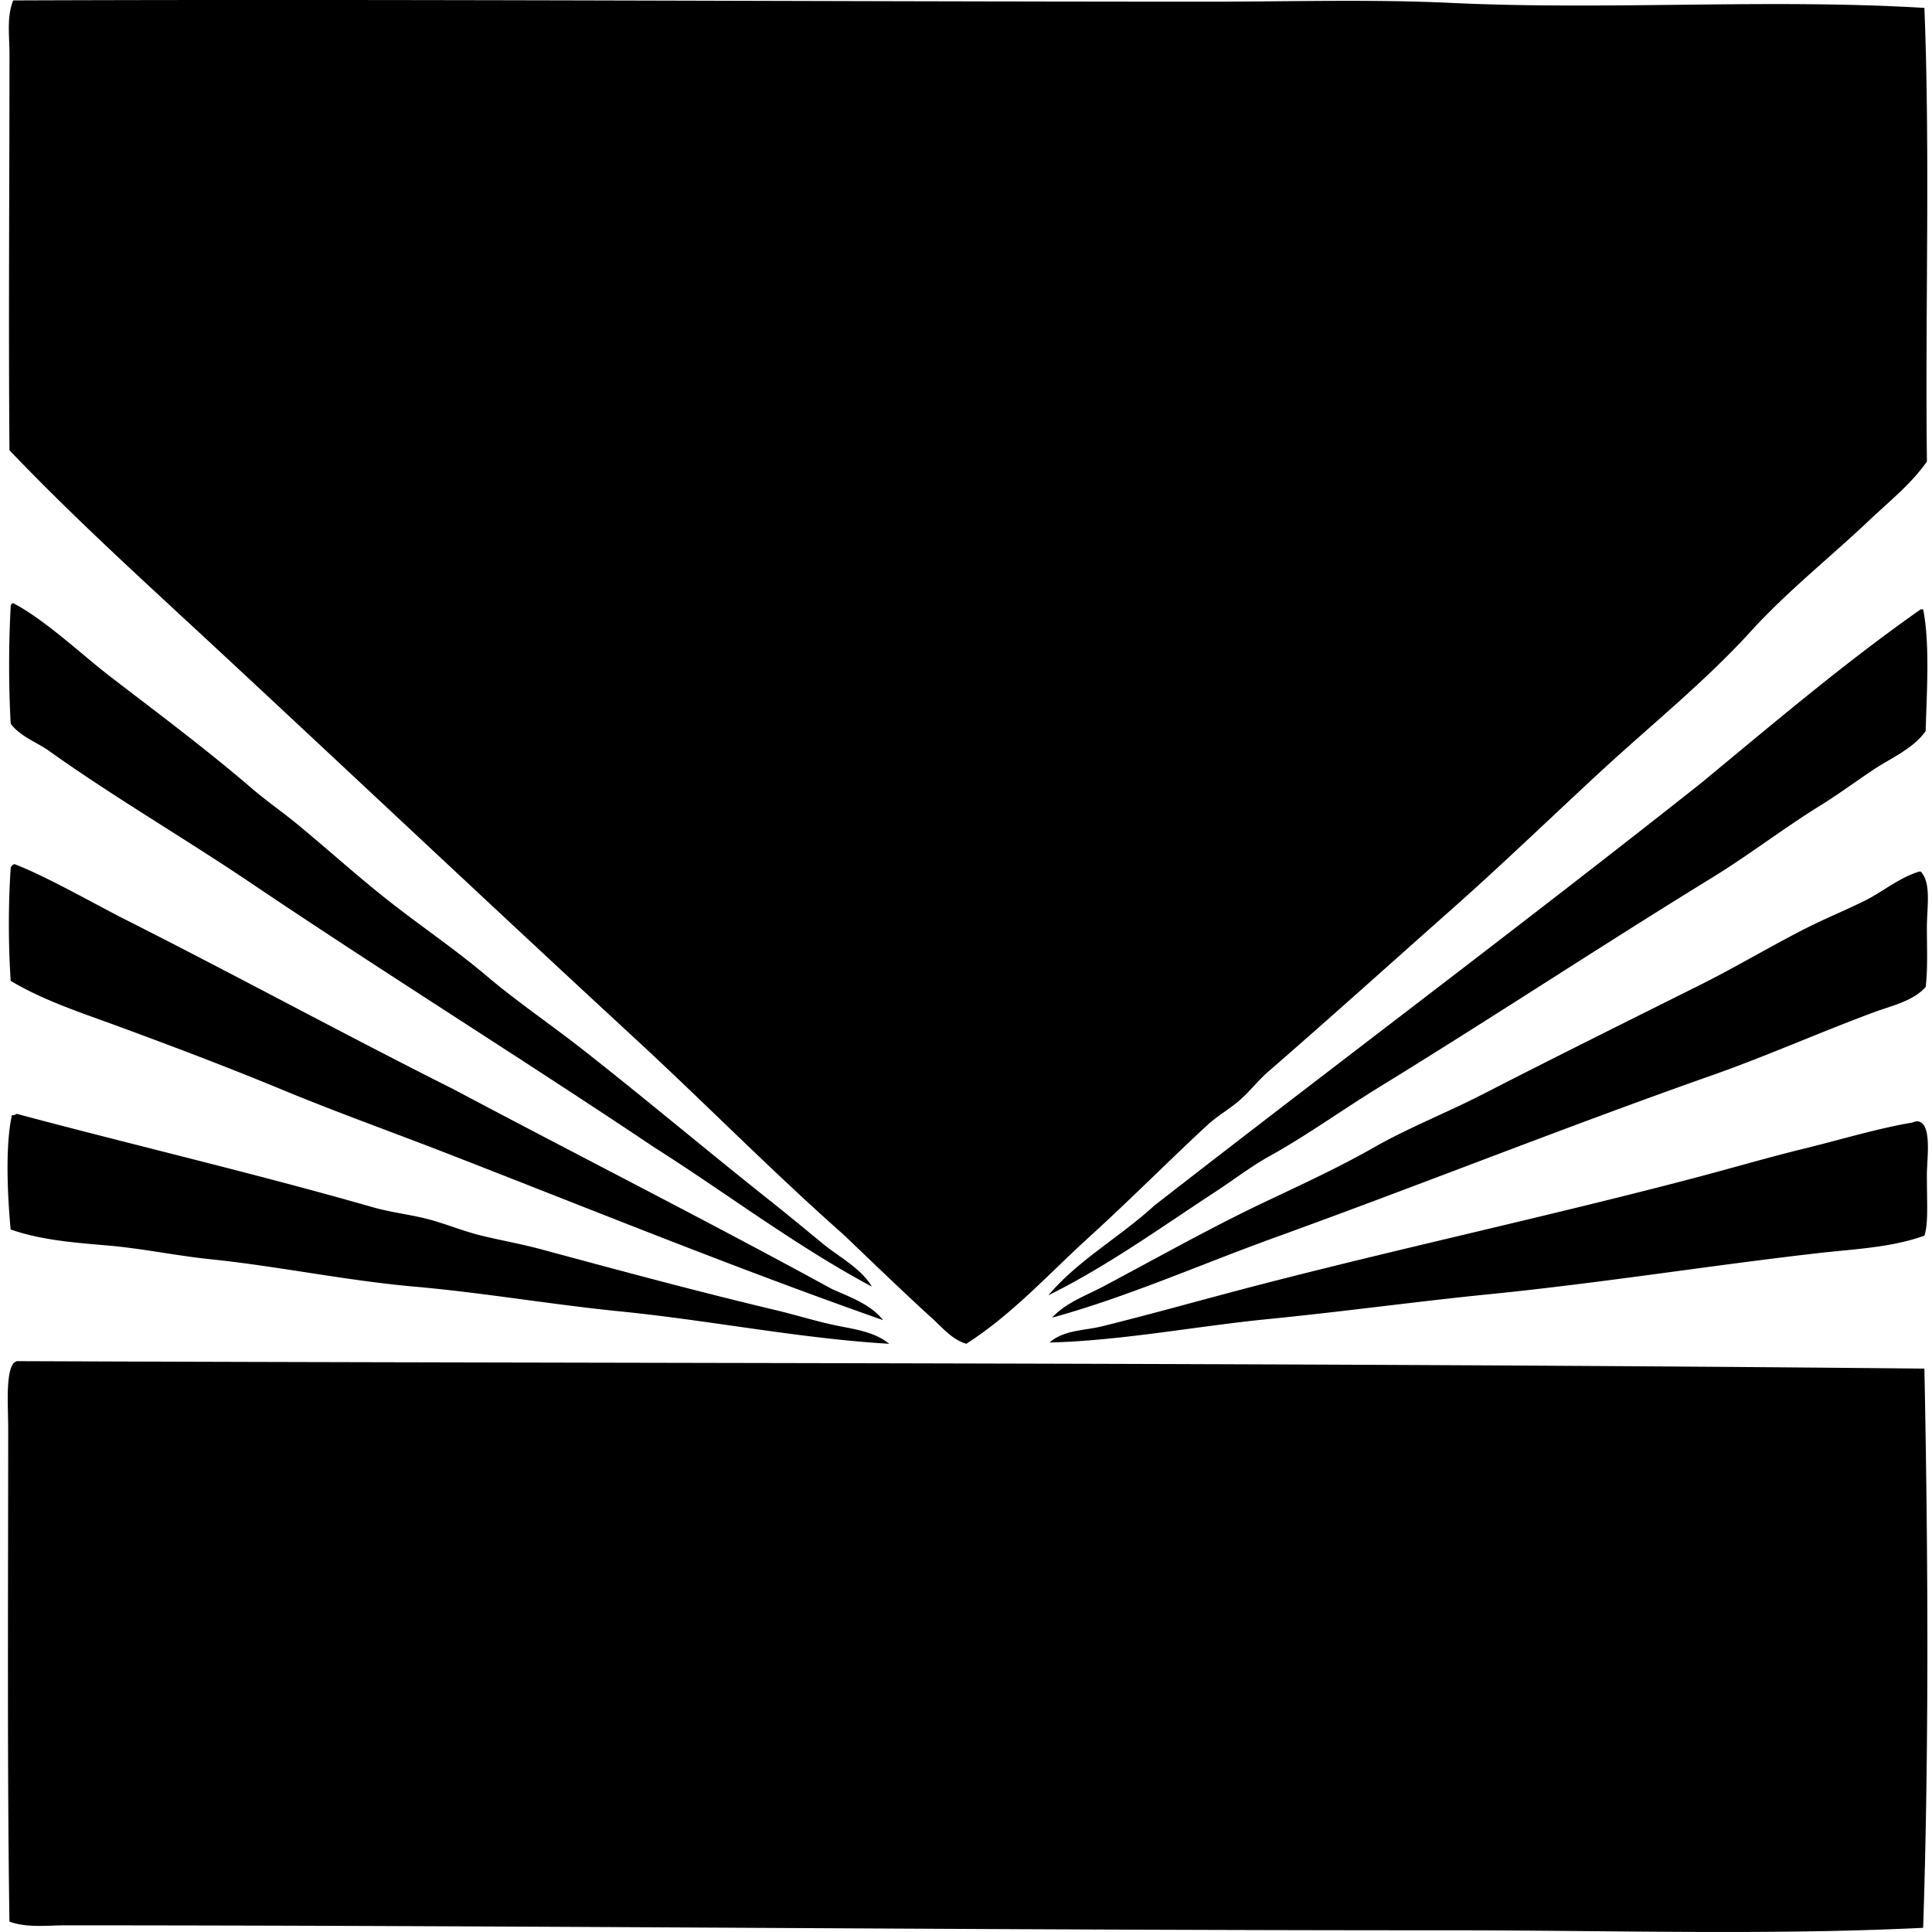 <svg xmlns="http://www.w3.org/2000/svg" width="200" height="200" fill="none" viewBox="0 0 200 200">
  <path fill="#000" fill-rule="evenodd" d="M199.213.818c.607 15.301.071 31.525.262 46.955-1.63 2.333-3.882 4.114-5.922 6.044-4.03 3.827-8.542 7.394-12.348 11.58-4.648 5.112-10.268 9.635-15.437 14.405-5.027 4.64-10.206 9.644-15.437 14.279-6.35 5.631-12.586 11.249-19.038 16.852-1.052.912-1.886 2.021-2.958 2.958-1.052.923-2.31 1.616-3.346 2.574-4.111 3.808-8.061 7.799-12.219 11.576-4.175 3.792-7.949 8.003-12.735 11.064-1.431-.403-2.438-1.63-3.474-2.571-3.081-2.804-6.165-5.794-9.262-8.749-7.423-6.563-14.338-13.612-21.614-20.326-14.488-13.373-28.847-26.919-43.35-40.394C15.115 60.359 7.782 53.74.98 46.61.87 33.33.981 20.01.981 5.576c0-1.888-.306-3.819.387-5.532 40.884-.154 83.104.128 123.88.128 8.297 0 16.727-.261 24.955.128 16.428.777 32.862-.457 49.01.518ZM1.365 62.435c3.372 1.776 7.127 5.36 10.033 7.59 5.169 3.976 9.864 7.463 14.66 11.58 1.609 1.376 3.296 2.537 4.889 3.858 3.214 2.662 6.335 5.487 9.523 7.975 3.3 2.581 6.706 4.883 9.905 7.59 3.167 2.681 6.657 5.043 9.905 7.59 6.55 5.137 12.853 10.454 19.295 15.565 1.802 1.428 3.657 2.964 5.532 4.504 1.8 1.481 4.046 2.616 5.145 4.504-8.01-4.297-14.98-9.633-22.512-14.409-13.797-9.248-27.968-18.071-41.807-27.4-6.8-4.588-14.14-8.857-20.838-13.635-1.334-.952-2.98-1.483-3.989-2.83a113.747 113.747 0 0 1 0-12.094c-.008-.22.094-.335.26-.388Zm197.463.647h.256c.709 3.492.371 8.718.256 12.607-1.328 1.852-3.565 2.765-5.398 3.986-1.849 1.235-3.654 2.569-5.532 3.73-3.816 2.364-7.381 5.124-11.192 7.462-11.508 7.067-22.753 14.495-34.345 21.612-3.837 2.354-7.514 5.019-11.448 7.203-1.93 1.07-3.785 2.503-5.665 3.73-5.542 3.625-11.137 7.666-17.237 10.679 3.087-3.648 7.429-6.039 10.939-9.264 18.808-14.634 37.93-28.96 56.603-43.737 7.443-6.144 14.777-12.4 22.763-18.008ZM1.493 89.451c3.408 1.31 8.244 4.107 11.576 5.788 11.438 5.775 22.646 11.885 33.835 17.496 13.051 6.931 26.312 13.65 39.233 20.712 1.967.866 4.04 1.619 5.278 3.215-15.345-5.394-30.325-11.506-45.408-17.367-5.629-2.184-11.326-4.217-16.98-6.563-5.425-2.247-11.224-4.444-16.98-6.56-3.688-1.355-7.541-2.6-10.939-4.632a90.13 90.13 0 0 1 0-11.707.639.639 0 0 1 .385-.382Zm197.335.772c1.125 1.14.643 3.699.643 5.788 0 2.184.102 4.434-.133 6.176-1.355 1.475-3.489 1.912-5.273 2.574-5.574 2.058-11.147 4.551-16.852 6.559-15.099 5.318-30.16 11.333-45.408 16.852-7.617 2.757-15.05 6.071-22.897 8.234 1.415-1.546 3.458-2.255 5.273-3.215 5.425-2.874 11.009-6.036 16.727-8.749 3.789-1.799 7.637-3.565 11.32-5.66 3.653-2.079 7.572-3.604 11.32-5.531 7.263-3.735 14.921-7.531 22.512-11.323 3.698-1.847 7.336-4.041 11.058-5.916 1.891-.95 3.863-1.758 5.788-2.702 2.014-.984 3.657-2.451 5.794-3.09.042.003.081.003.128.003ZM1.747 115.309c12.167 3.251 24.75 6.196 36.79 9.648 1.794.516 3.602.727 5.404 1.156 1.977.474 3.881 1.308 5.916 1.803 2.038.494 4.143.865 6.175 1.415 8.142 2.197 16.16 4.365 24.312 6.303 2.014.479 3.994 1.106 6.047 1.543 1.896.406 4.072.633 5.66 1.93-9.18-.536-18.518-2.419-27.785-3.345-7.161-.714-14.229-1.943-21.359-2.571-7.1-.628-14.084-2.108-21.096-2.833-3.54-.363-7.026-1.106-10.549-1.415-3.431-.3-6.923-.538-10.161-1.671-.32-3.434-.573-8.616.13-11.835.273.055.343-.089.516-.128Zm197.465 12.606c-3.442 1.242-7.24 1.381-10.933 1.802-11.02 1.253-22.499 3.097-33.961 4.245-7.637.764-15.28 1.82-22.896 2.574-7.658.756-15.178 2.236-22.774 2.443 1.486-1.311 3.612-1.23 5.404-1.672 5.338-1.318 10.938-2.911 16.593-4.373 14.757-3.816 30.181-7.145 45.027-11.064 3.698-.975 7.37-2.055 11.063-2.958 3.714-.907 7.46-2.058 11.192-2.702.215-.036.28-.133.51-.128 1.625.029 1.033 3.822 1.033 5.532 0 2.872.165 5.085-.258 6.301Zm0 13.763c.381 18.696.491 39.277-.129 57.89-15.988.784-32.485.256-49.01.256-47.631.005-95.666-.507-143.308-.513-1.896-.002-3.939.283-5.788-.387-.235-16.119-.133-33.963-.128-50.943 0-2.364-.275-5.683.515-6.816.092-.12.23-.196.382-.259 65.221.254 131.805.134 197.466.772Z" clip-rule="evenodd"/>
</svg>
